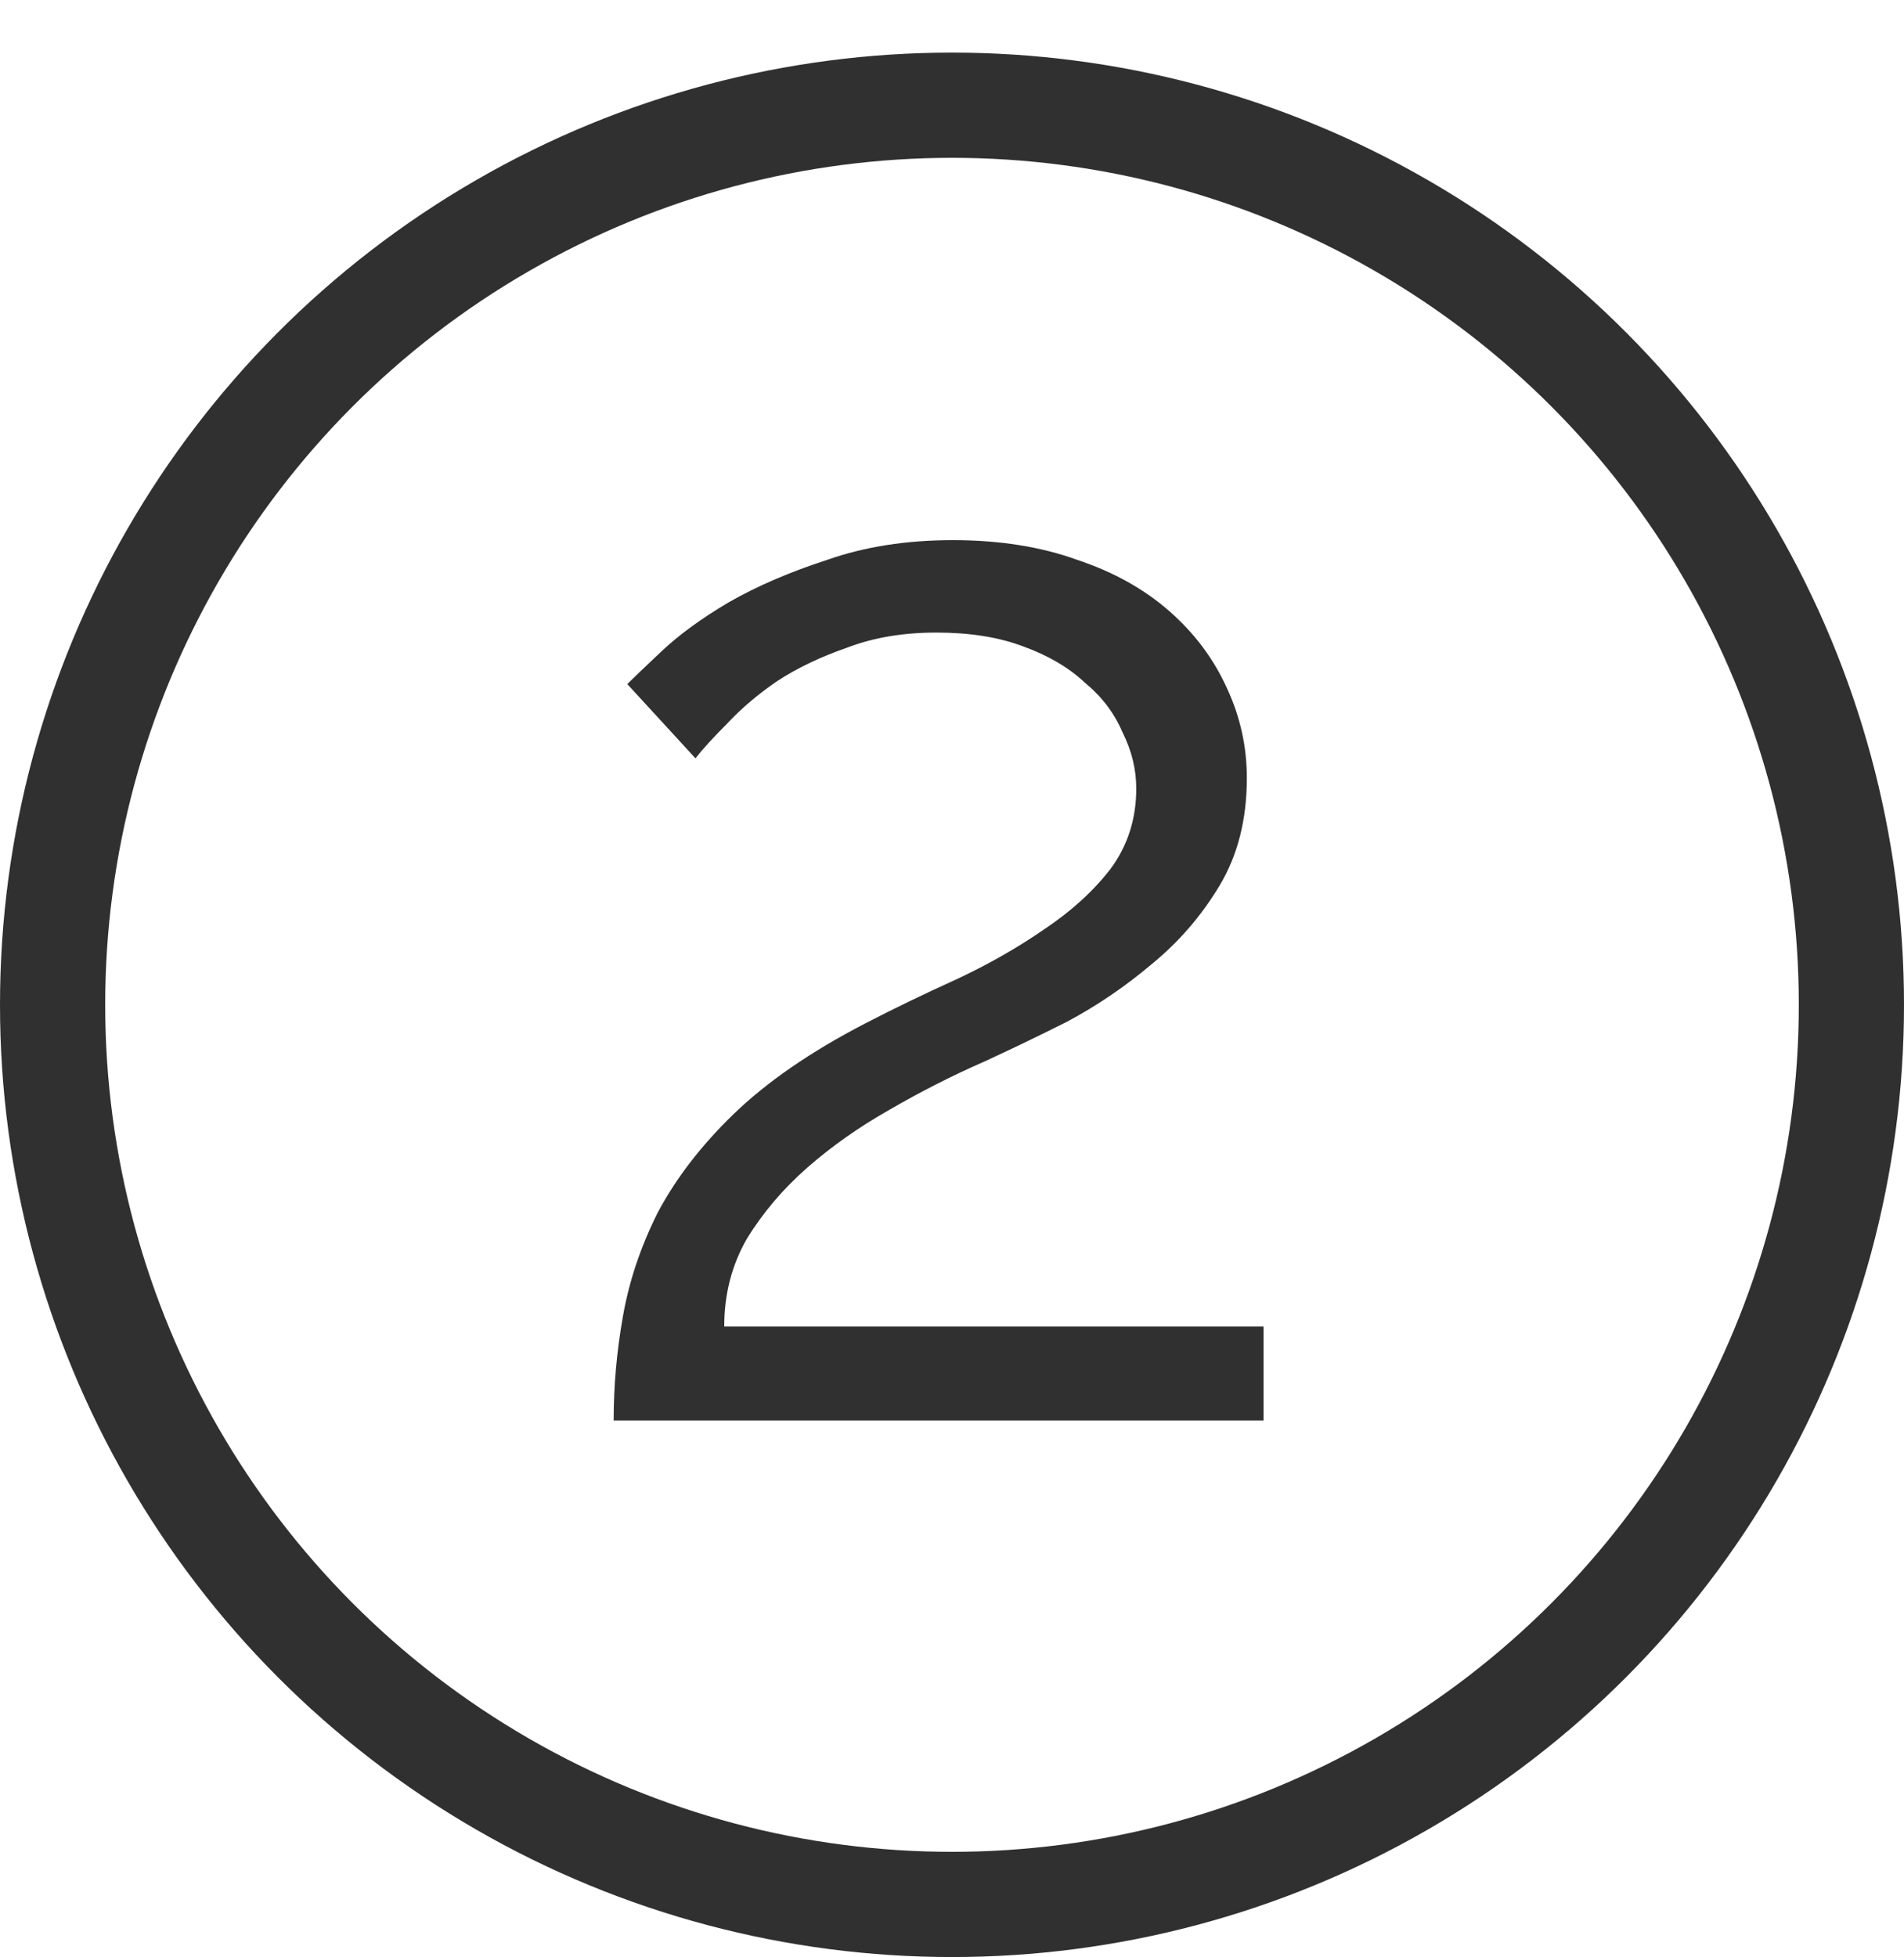 <?xml version="1.0" encoding="UTF-8"?> <svg xmlns="http://www.w3.org/2000/svg" width="181" height="186" viewBox="0 0 181 186" fill="none"> <circle cx="90.5" cy="95.5" r="85.5" stroke="#303030" stroke-width="10"></circle> <path d="M58.336 135C58.336 131.736 58.624 128.472 59.2 125.208C59.776 121.848 60.88 118.536 62.512 115.272C64.24 112.008 66.64 108.888 69.712 105.912C72.88 102.84 77.056 99.96 82.24 97.272C85.024 95.832 87.904 94.44 90.88 93.096C93.952 91.656 96.736 90.072 99.232 88.344C101.824 86.616 103.936 84.696 105.568 82.584C107.2 80.376 108.016 77.832 108.016 74.952C108.016 73.128 107.584 71.352 106.72 69.624C105.952 67.8 104.752 66.216 103.12 64.872C101.584 63.432 99.616 62.28 97.216 61.416C94.912 60.552 92.176 60.12 89.008 60.12C85.84 60.12 83.008 60.6 80.512 61.56C78.016 62.424 75.808 63.48 73.888 64.728C72.064 65.976 70.48 67.32 69.136 68.76C67.792 70.104 66.784 71.208 66.112 72.072L59.632 65.016C60.208 64.44 61.312 63.384 62.944 61.848C64.576 60.312 66.688 58.776 69.28 57.24C71.968 55.704 75.088 54.36 78.64 53.208C82.192 51.96 86.176 51.336 90.592 51.336C95.008 51.336 98.944 51.96 102.4 53.208C105.856 54.36 108.784 55.992 111.184 58.104C113.584 60.216 115.408 62.664 116.656 65.448C117.904 68.136 118.528 70.968 118.528 73.944C118.528 77.88 117.664 81.288 115.936 84.168C114.208 87.048 112.048 89.544 109.456 91.656C106.96 93.768 104.272 95.592 101.392 97.128C98.512 98.568 95.92 99.816 93.616 100.872C90.544 102.216 87.52 103.752 84.544 105.48C81.664 107.112 79.072 108.936 76.768 110.952C74.464 112.968 72.544 115.224 71.008 117.72C69.568 120.216 68.848 123 68.848 126.072H120.112V135H58.336Z" fill="#303030"></path> </svg> 